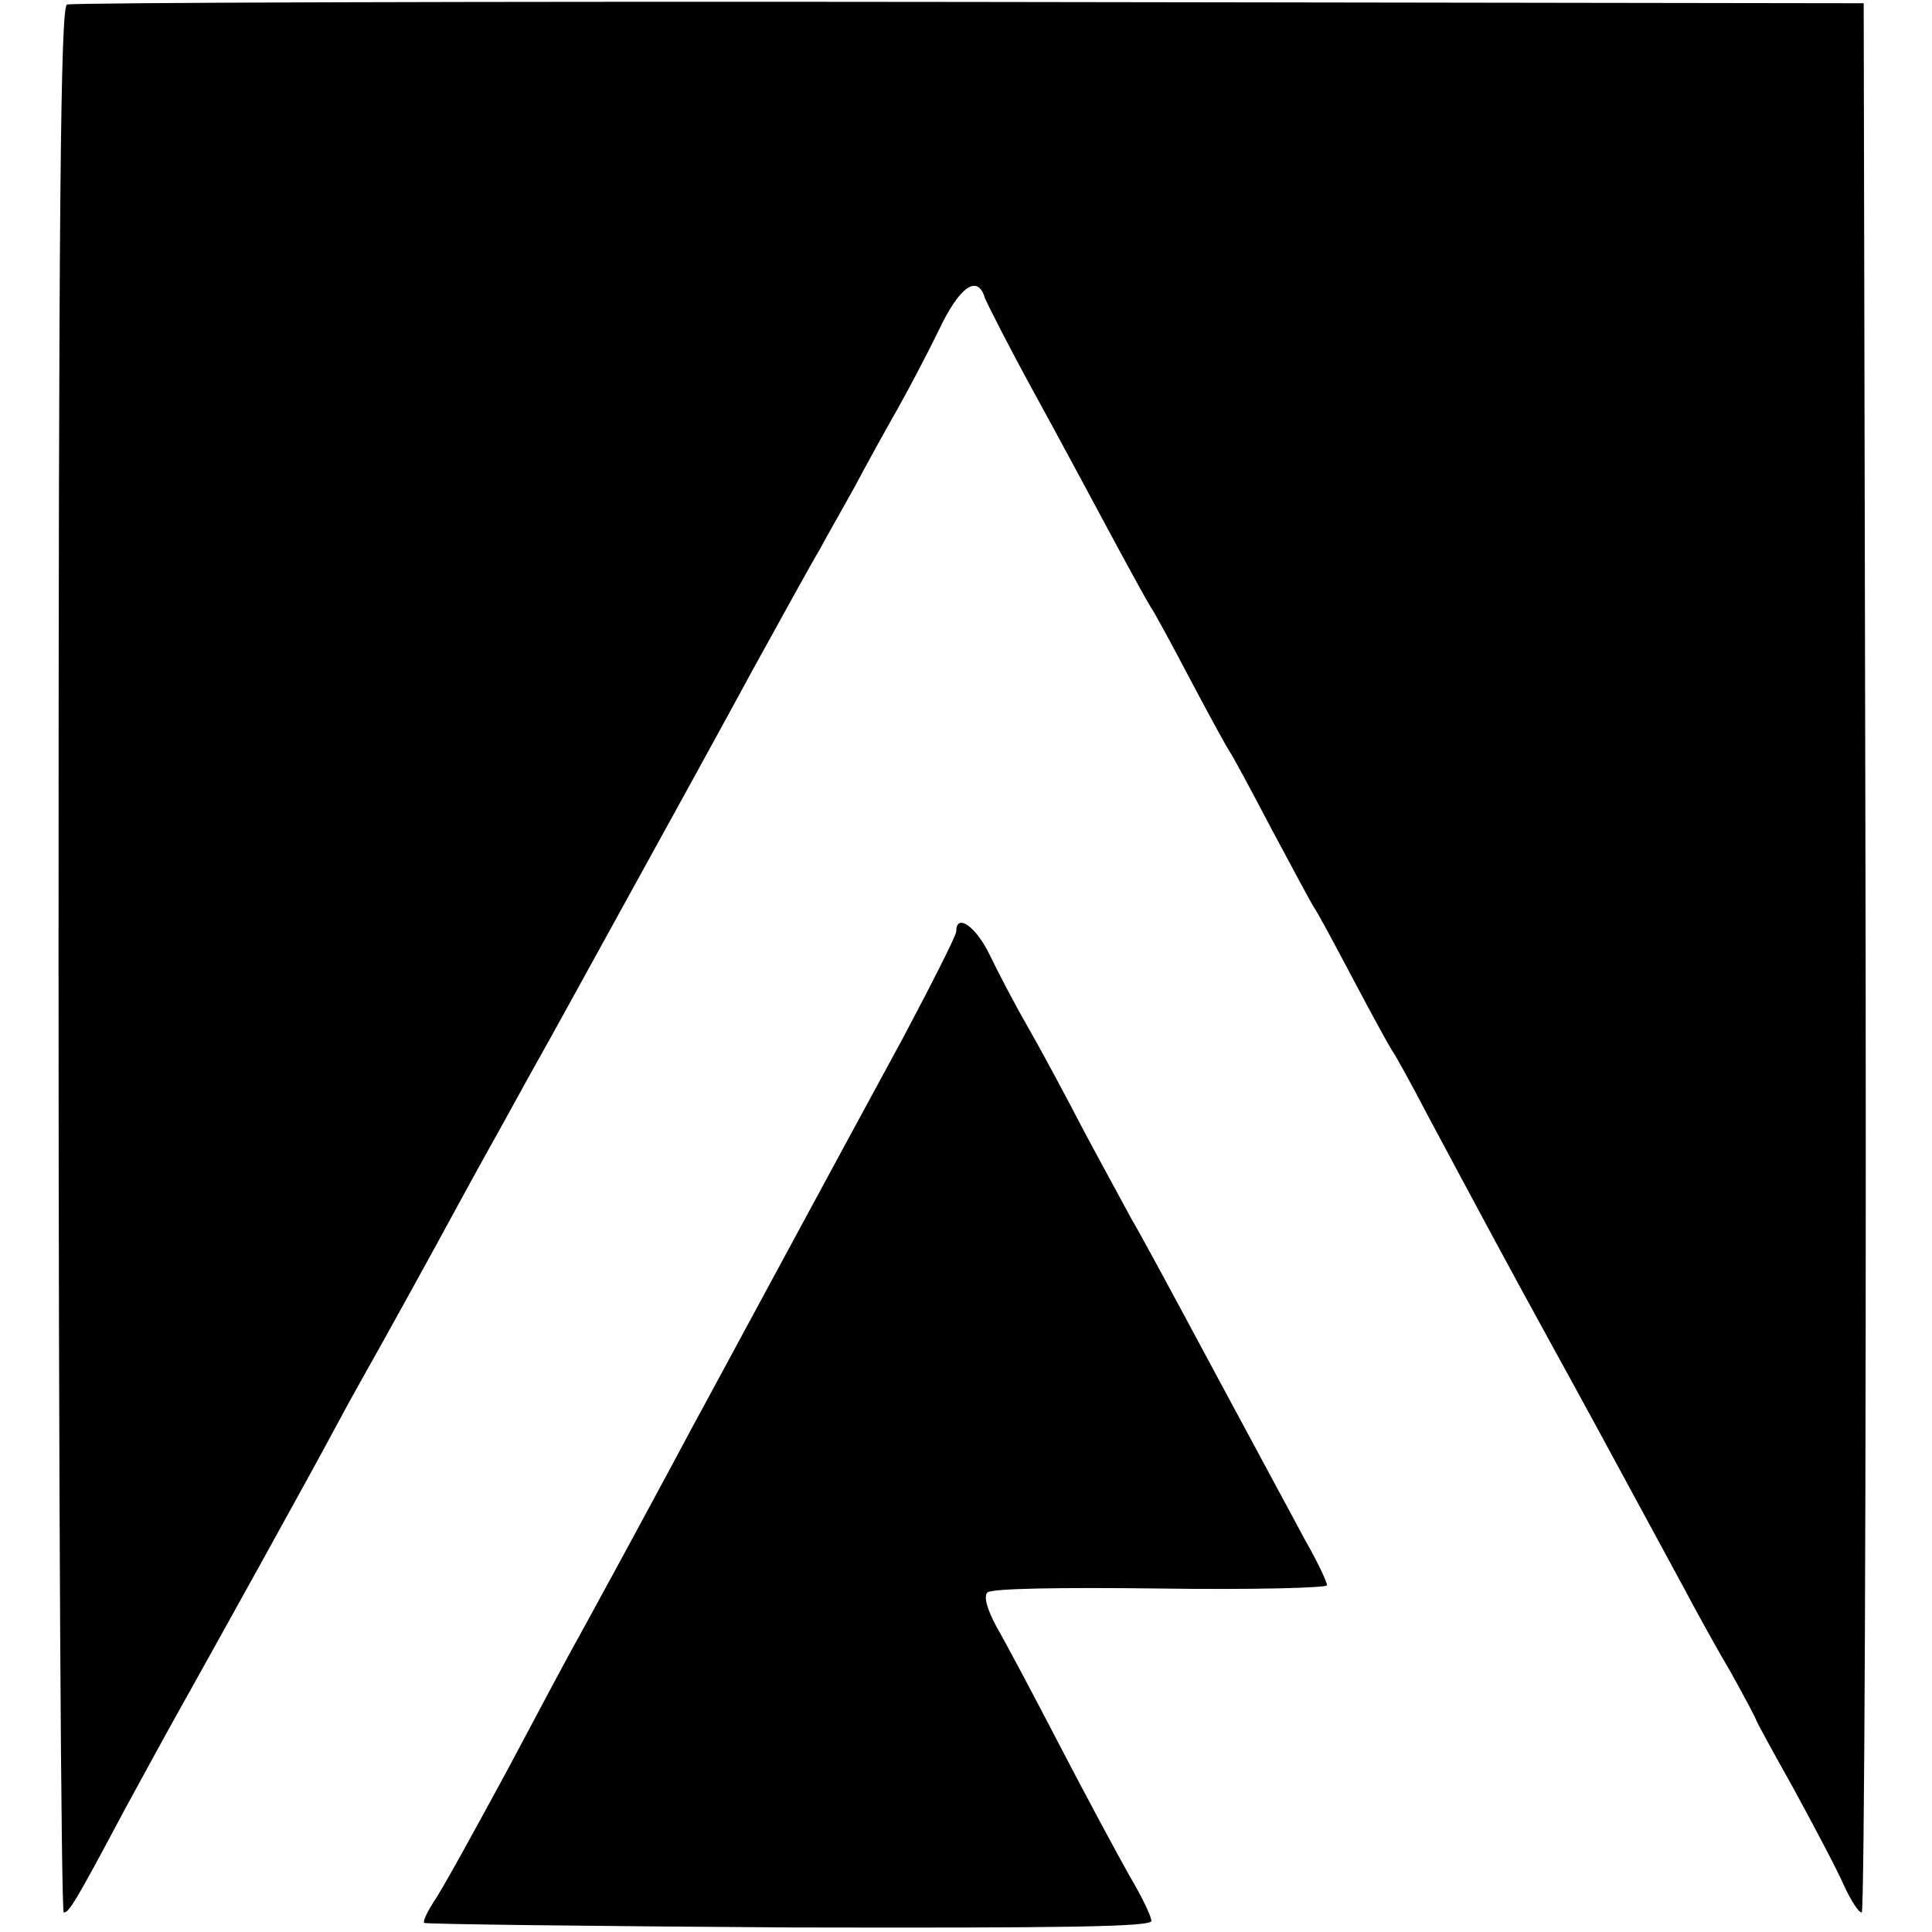 <?xml version="1.0" standalone="no"?>
<!DOCTYPE svg PUBLIC "-//W3C//DTD SVG 20010904//EN"
 "http://www.w3.org/TR/2001/REC-SVG-20010904/DTD/svg10.dtd">
<svg version="1.0" xmlns="http://www.w3.org/2000/svg"
 width="297pt" height="297pt" viewBox="0 0 297 297"
 preserveAspectRatio="xMidYMid meet">
<g transform="translate(0,297) scale(0.1,-0.1)"
fill="#000000" stroke="none">
<path d="M103 2963 c-10 -4 -13 -307 -13 -1469 0 -805 4 -1464 8 -1464 8 0 17
14 92 155 24 44 62 114 85 155 52 93 196 352 243 440 19 36 52 94 72 130 20
36 56 101 80 145 24 44 62 114 85 155 23 41 55 100 72 130 17 30 79 143 138
250 59 107 146 265 192 350 47 85 93 169 103 185 9 17 33 59 53 95 19 36 49
90 66 120 17 30 46 85 64 122 32 68 60 87 71 50 4 -10 38 -77 77 -148 39 -71
93 -172 121 -224 28 -52 54 -99 58 -105 4 -5 31 -55 60 -110 29 -55 56 -104
60 -110 4 -5 33 -59 65 -120 32 -60 61 -114 65 -120 4 -5 31 -55 60 -110 29
-55 56 -104 60 -110 4 -5 29 -50 55 -100 76 -142 123 -230 200 -370 20 -36 87
-159 193 -355 19 -36 52 -96 74 -133 21 -38 38 -70 38 -72 0 -1 26 -49 58
-106 31 -57 66 -123 76 -146 11 -24 23 -43 28 -43 4 0 7 660 6 1468 l-3 1467
-1375 2 c-756 1 -1381 -1 -1387 -4z"/>
<path d="M1470 1538 c0 -6 -37 -79 -81 -162 -45 -83 -127 -234 -182 -336 -55
-102 -112 -207 -127 -235 -15 -27 -46 -86 -70 -130 -44 -82 -90 -166 -120
-221 -10 -17 -59 -109 -110 -205 -52 -96 -102 -187 -113 -202 -10 -16 -17 -30
-15 -33 3 -2 255 -5 562 -7 426 -1 556 1 556 10 0 7 -15 38 -34 70 -18 32 -66
121 -106 198 -40 77 -84 160 -98 184 -15 28 -20 47 -14 53 6 6 109 8 266 6
141 -2 256 1 256 5 0 5 -15 37 -34 70 -18 34 -82 152 -141 262 -59 110 -115
214 -125 230 -9 17 -42 77 -73 135 -30 58 -70 132 -89 165 -19 33 -44 81 -57
108 -21 43 -51 64 -51 35z"/>
</g>
</svg>

